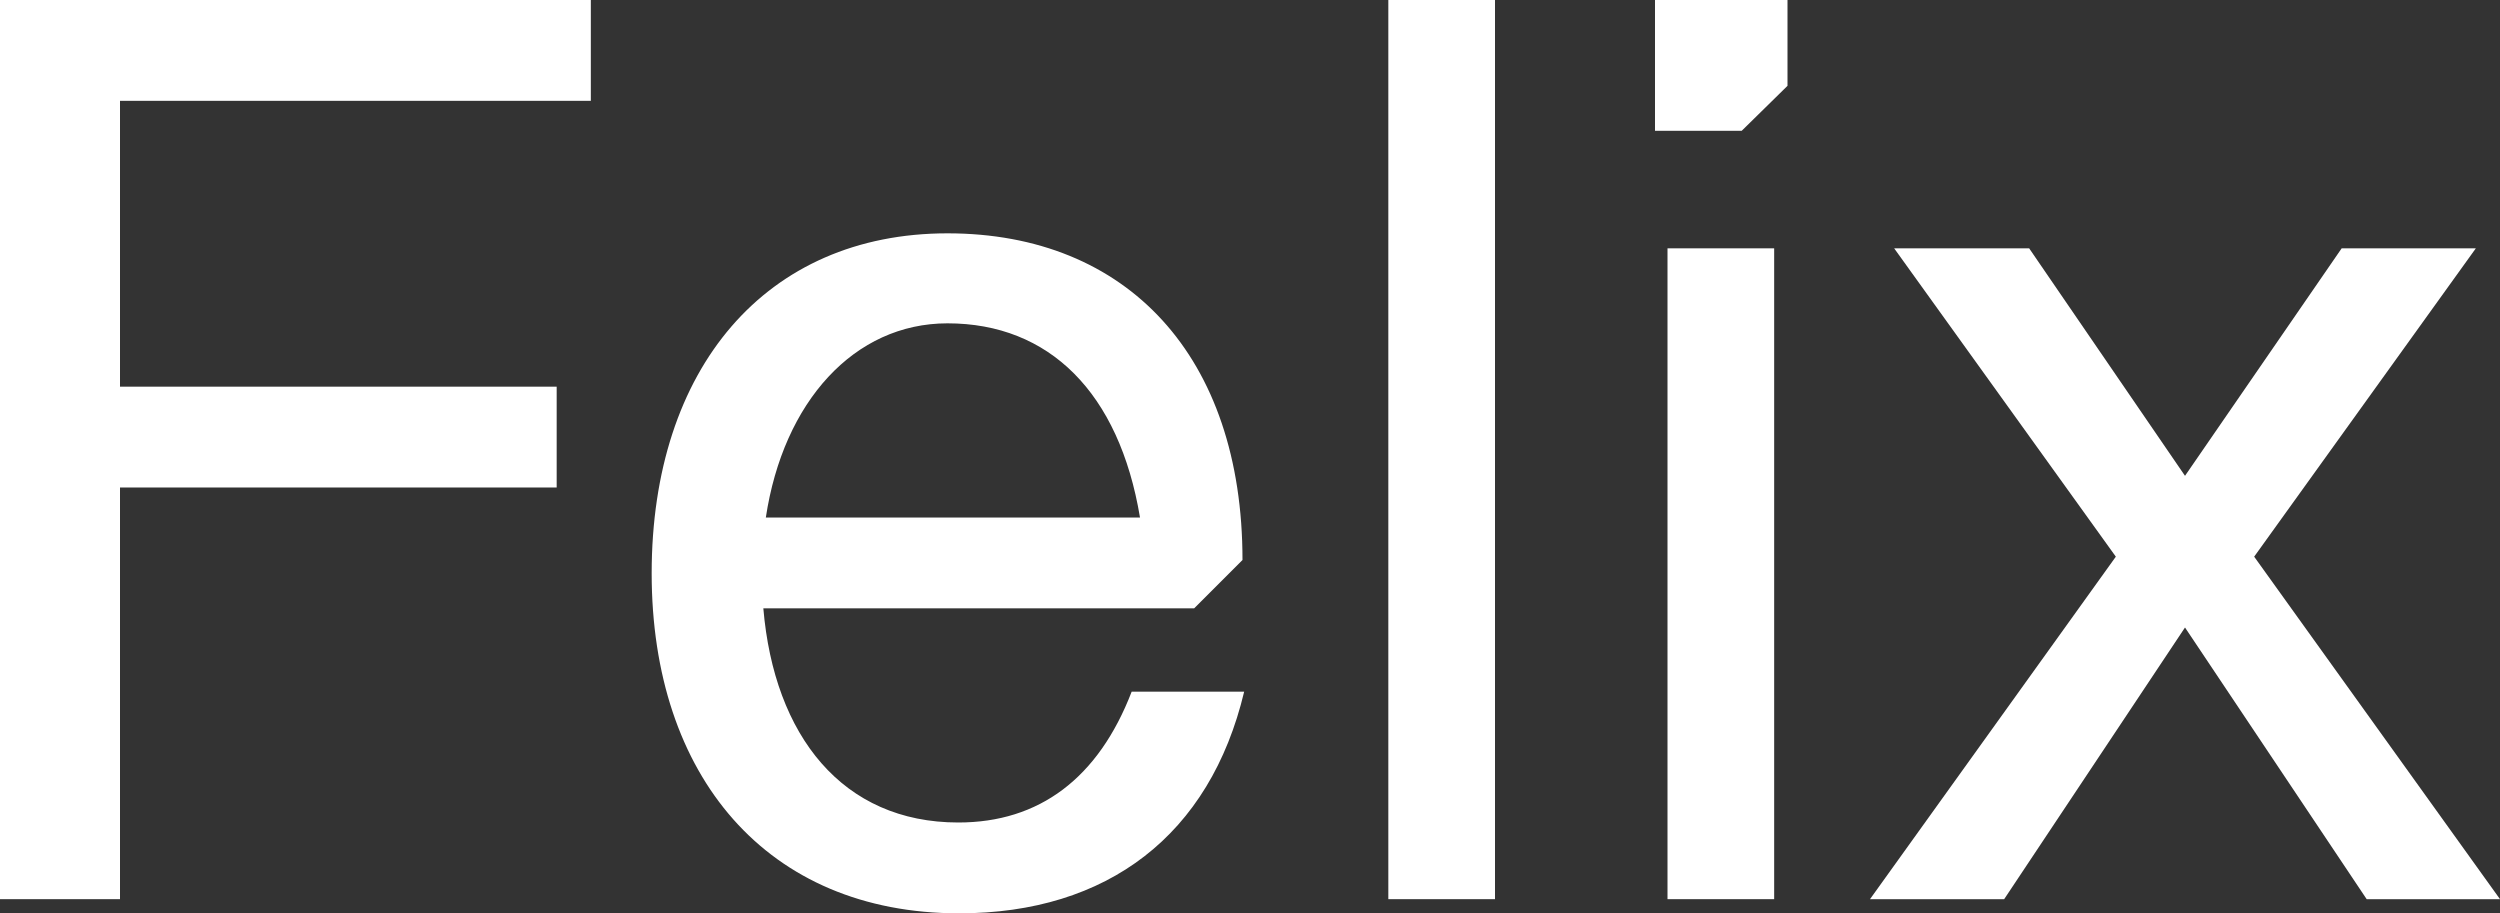 <?xml version="1.0" encoding="utf-8"?>
<!-- Generator: Adobe Illustrator 27.8.0, SVG Export Plug-In . SVG Version: 6.00 Build 0)  -->
<svg version="1.1" id="Layer_1" xmlns="http://www.w3.org/2000/svg" xmlns:xlink="http://www.w3.org/1999/xlink" x="0px" y="0px"
	 viewBox="0 0 300 109.6" style="enable-background:new 0 0 300 109.6;" xml:space="preserve">
<rect x="0" y="0" width="300" height="109.6" fill="#333333" stroke="none"/>
<style type="text/css">
	.st0{fill:#FFFFFF;}
</style>
<g>
	<polygon class="st0" points="0,0 0,107.9 14.4,107.9 14.4,58.5 66.8,58.5 66.8,46.4 14.4,46.4 14.4,12.1 70.9,12.1 70.9,0 	"/>
	<rect x="166.6" class="st0" width="12.8" height="107.9"/>
	<polygon class="st0" points="281,29.8 262.2,57.1 243.5,29.8 227.3,29.8 253.9,66.8 224.4,107.9 240.5,107.9 262.2,75.3 284,107.9 
		300,107.9 270.5,66.8 297.1,29.8 	"/>
	<path class="st0" d="M115,98.7c-13.9,0-22.1-10.4-23.4-25.7h51.7l5.8-5.8C149.1,42.8,135.3,28,113.7,28
		c-21.8,0-35.5,16.2-35.5,40.8c0,24.3,13.8,40.8,36.9,40.8c17.8,0,30.1-9.4,34.2-26.6h-13.5C131.8,93.4,124.7,98.7,115,98.7
		 M113.7,38.8c12.2,0,20.6,8.3,23.1,23.3H91.9C94,48.2,102.5,38.8,113.7,38.8"/>
	<rect x="200.1" y="29.8" class="st0" width="12.8" height="78.1"/>
	<polygon class="st0" points="214.5,10.3 214.5,0 198.6,0 198.6,15.7 209,15.7 	"/>
</g>
</svg>
